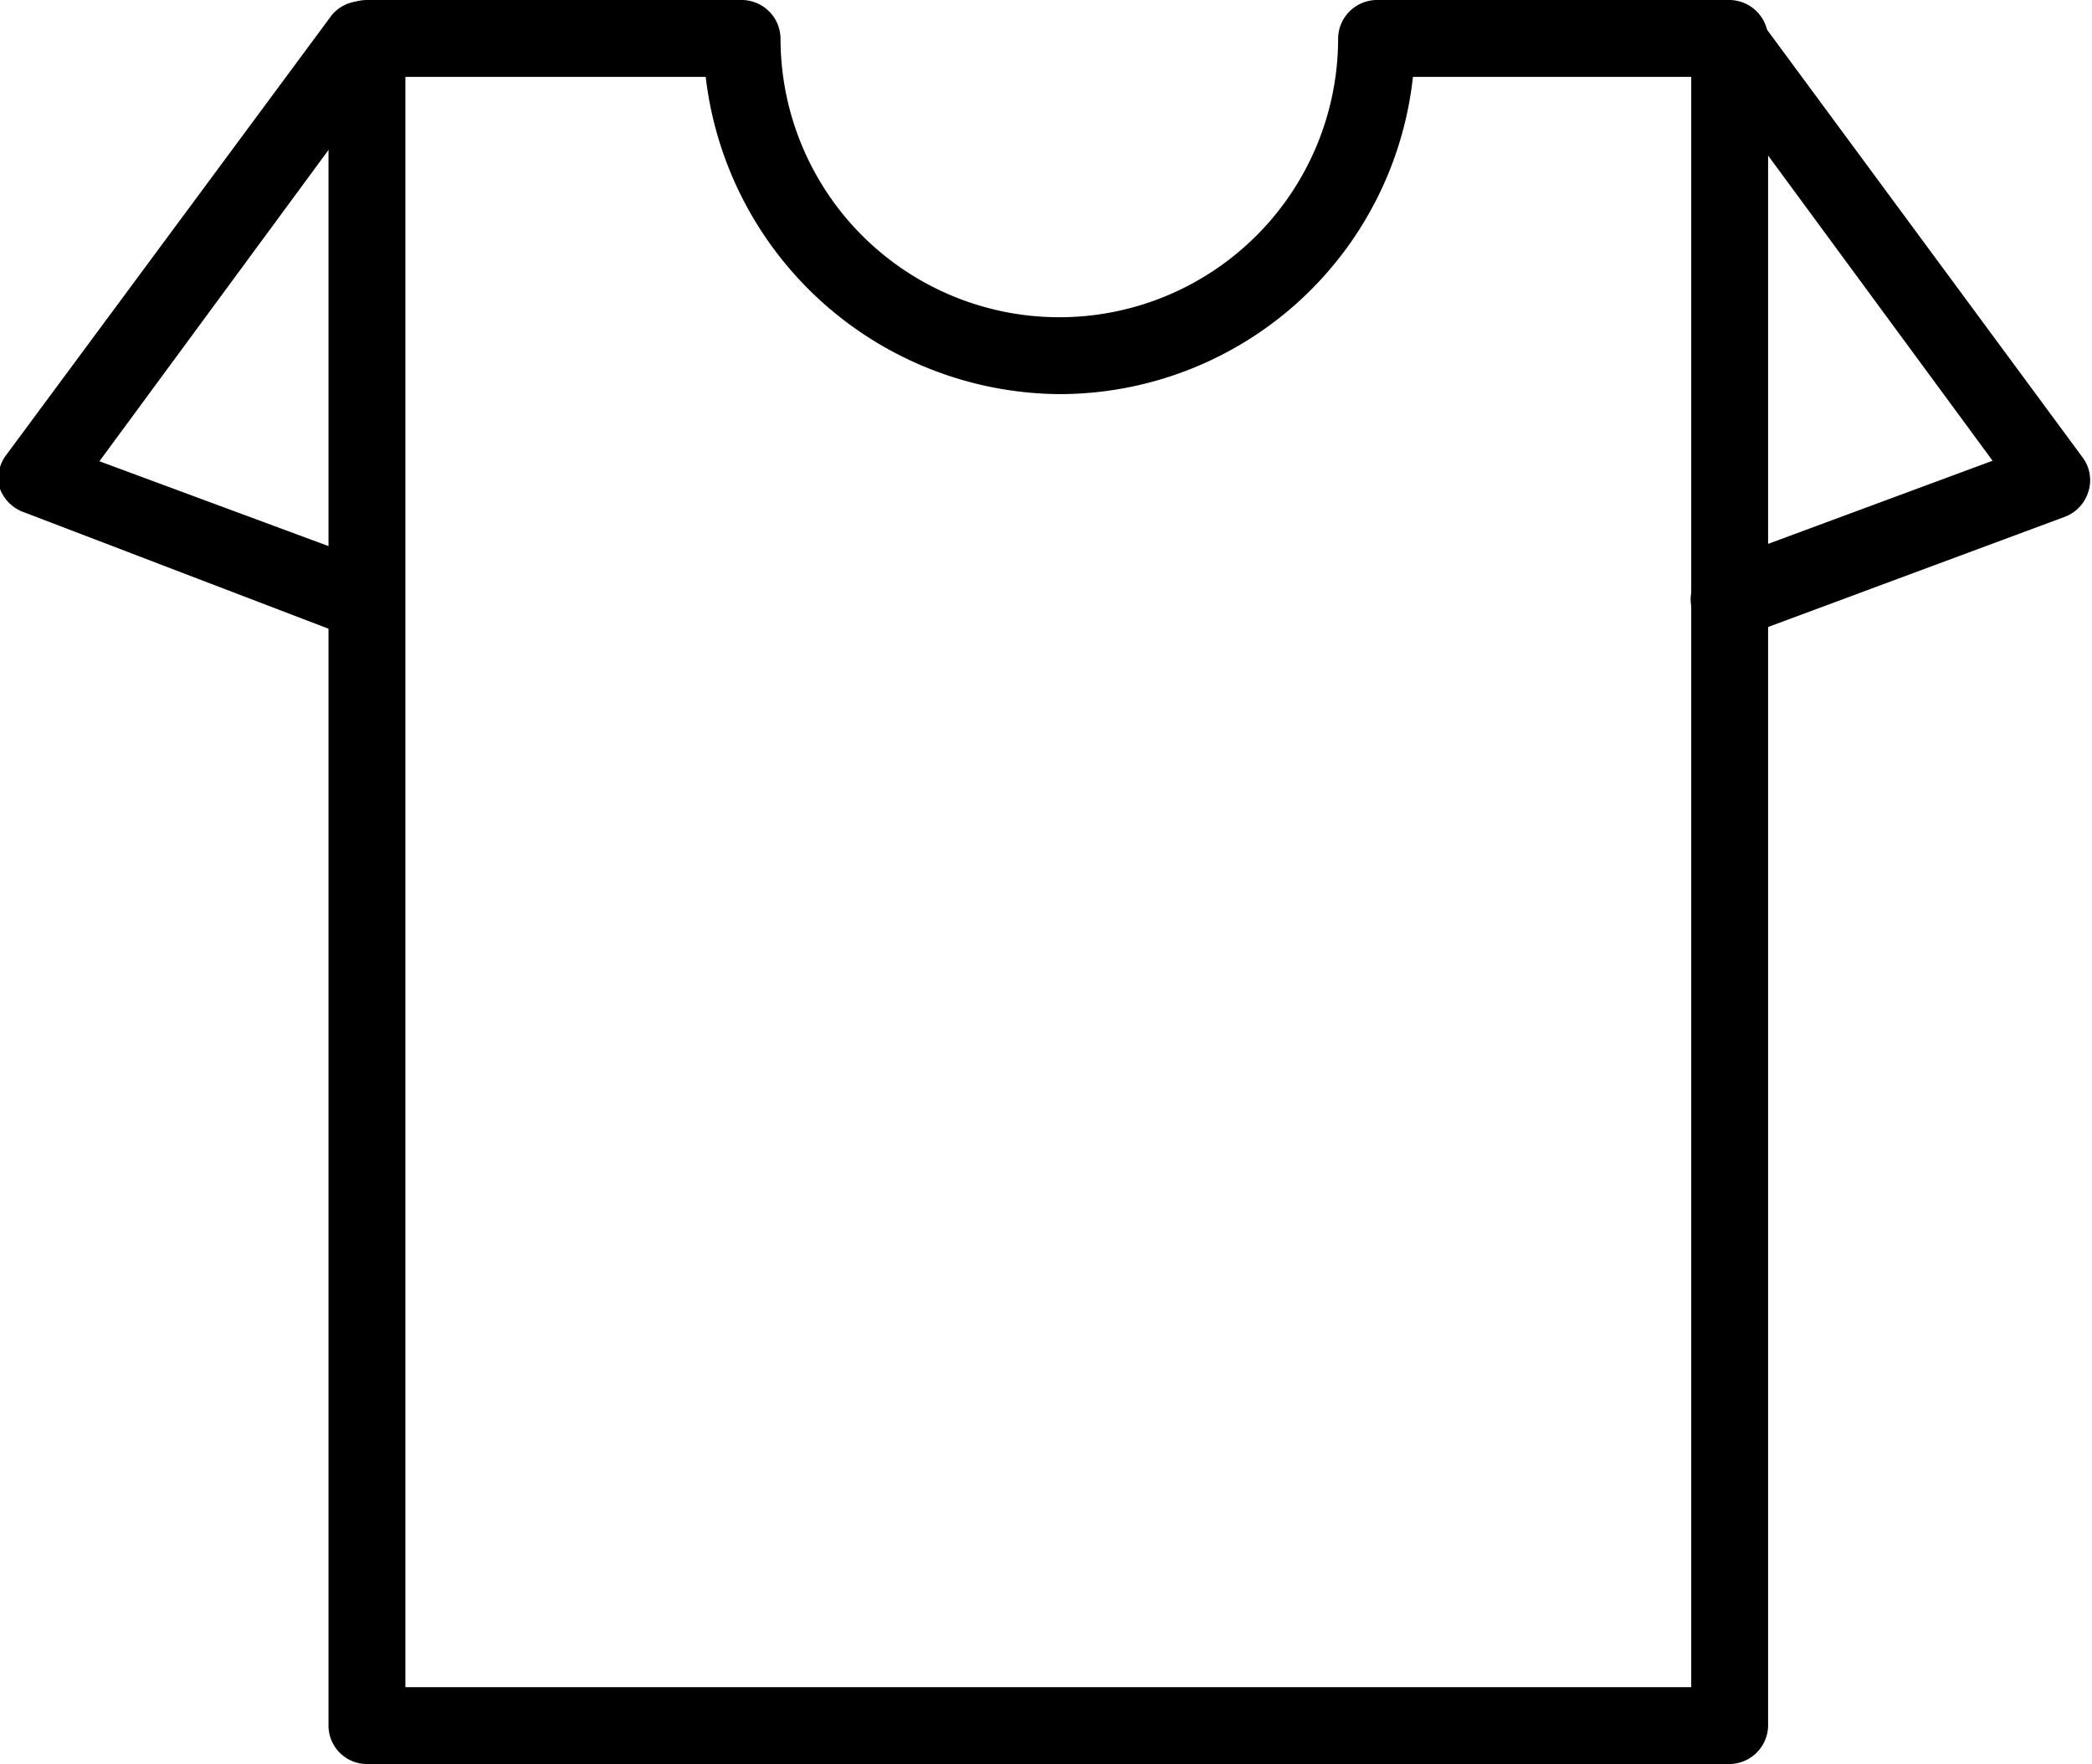 <svg xmlns="http://www.w3.org/2000/svg" viewBox="0 0 40.82 34.42"><title>Asset 10</title><path d="M33.75,34.42H7.16a.75.75,0,0,1-.75-.75V.75A.75.75,0,0,1,7.16,0h7.32a.76.76,0,0,1,.75.75,5.44,5.44,0,1,0,10.88,0A.76.76,0,0,1,26.86,0h6.89a.76.76,0,0,1,.75.75V33.67A.76.76,0,0,1,33.75,34.42ZM7.91,32.92H33V1.5H27.57a6.94,6.94,0,0,1-6.9,6.19,7,7,0,0,1-6.9-6.19H7.91Z"/><path d="M33.75,12.47a.74.74,0,0,1-.7-.48.75.75,0,0,1,.43-1l5.4-2L33.15,1.2a.74.74,0,0,1,.16-1,.74.74,0,0,1,1,.15l6.33,8.58a.74.74,0,0,1,.11.66.76.76,0,0,1-.45.49L34,12.42A.65.65,0,0,1,33.75,12.47Z"/><path d="M7.07,12.47a.63.63,0,0,1-.26-.05L.48,10A.78.78,0,0,1,0,9.54a.74.74,0,0,1,.12-.66L6.47.3a.75.75,0,0,1,1-.15A.76.76,0,0,1,7.68,1.2L1.94,9l5.4,2a.75.75,0,0,1-.27,1.45Z"/></svg>